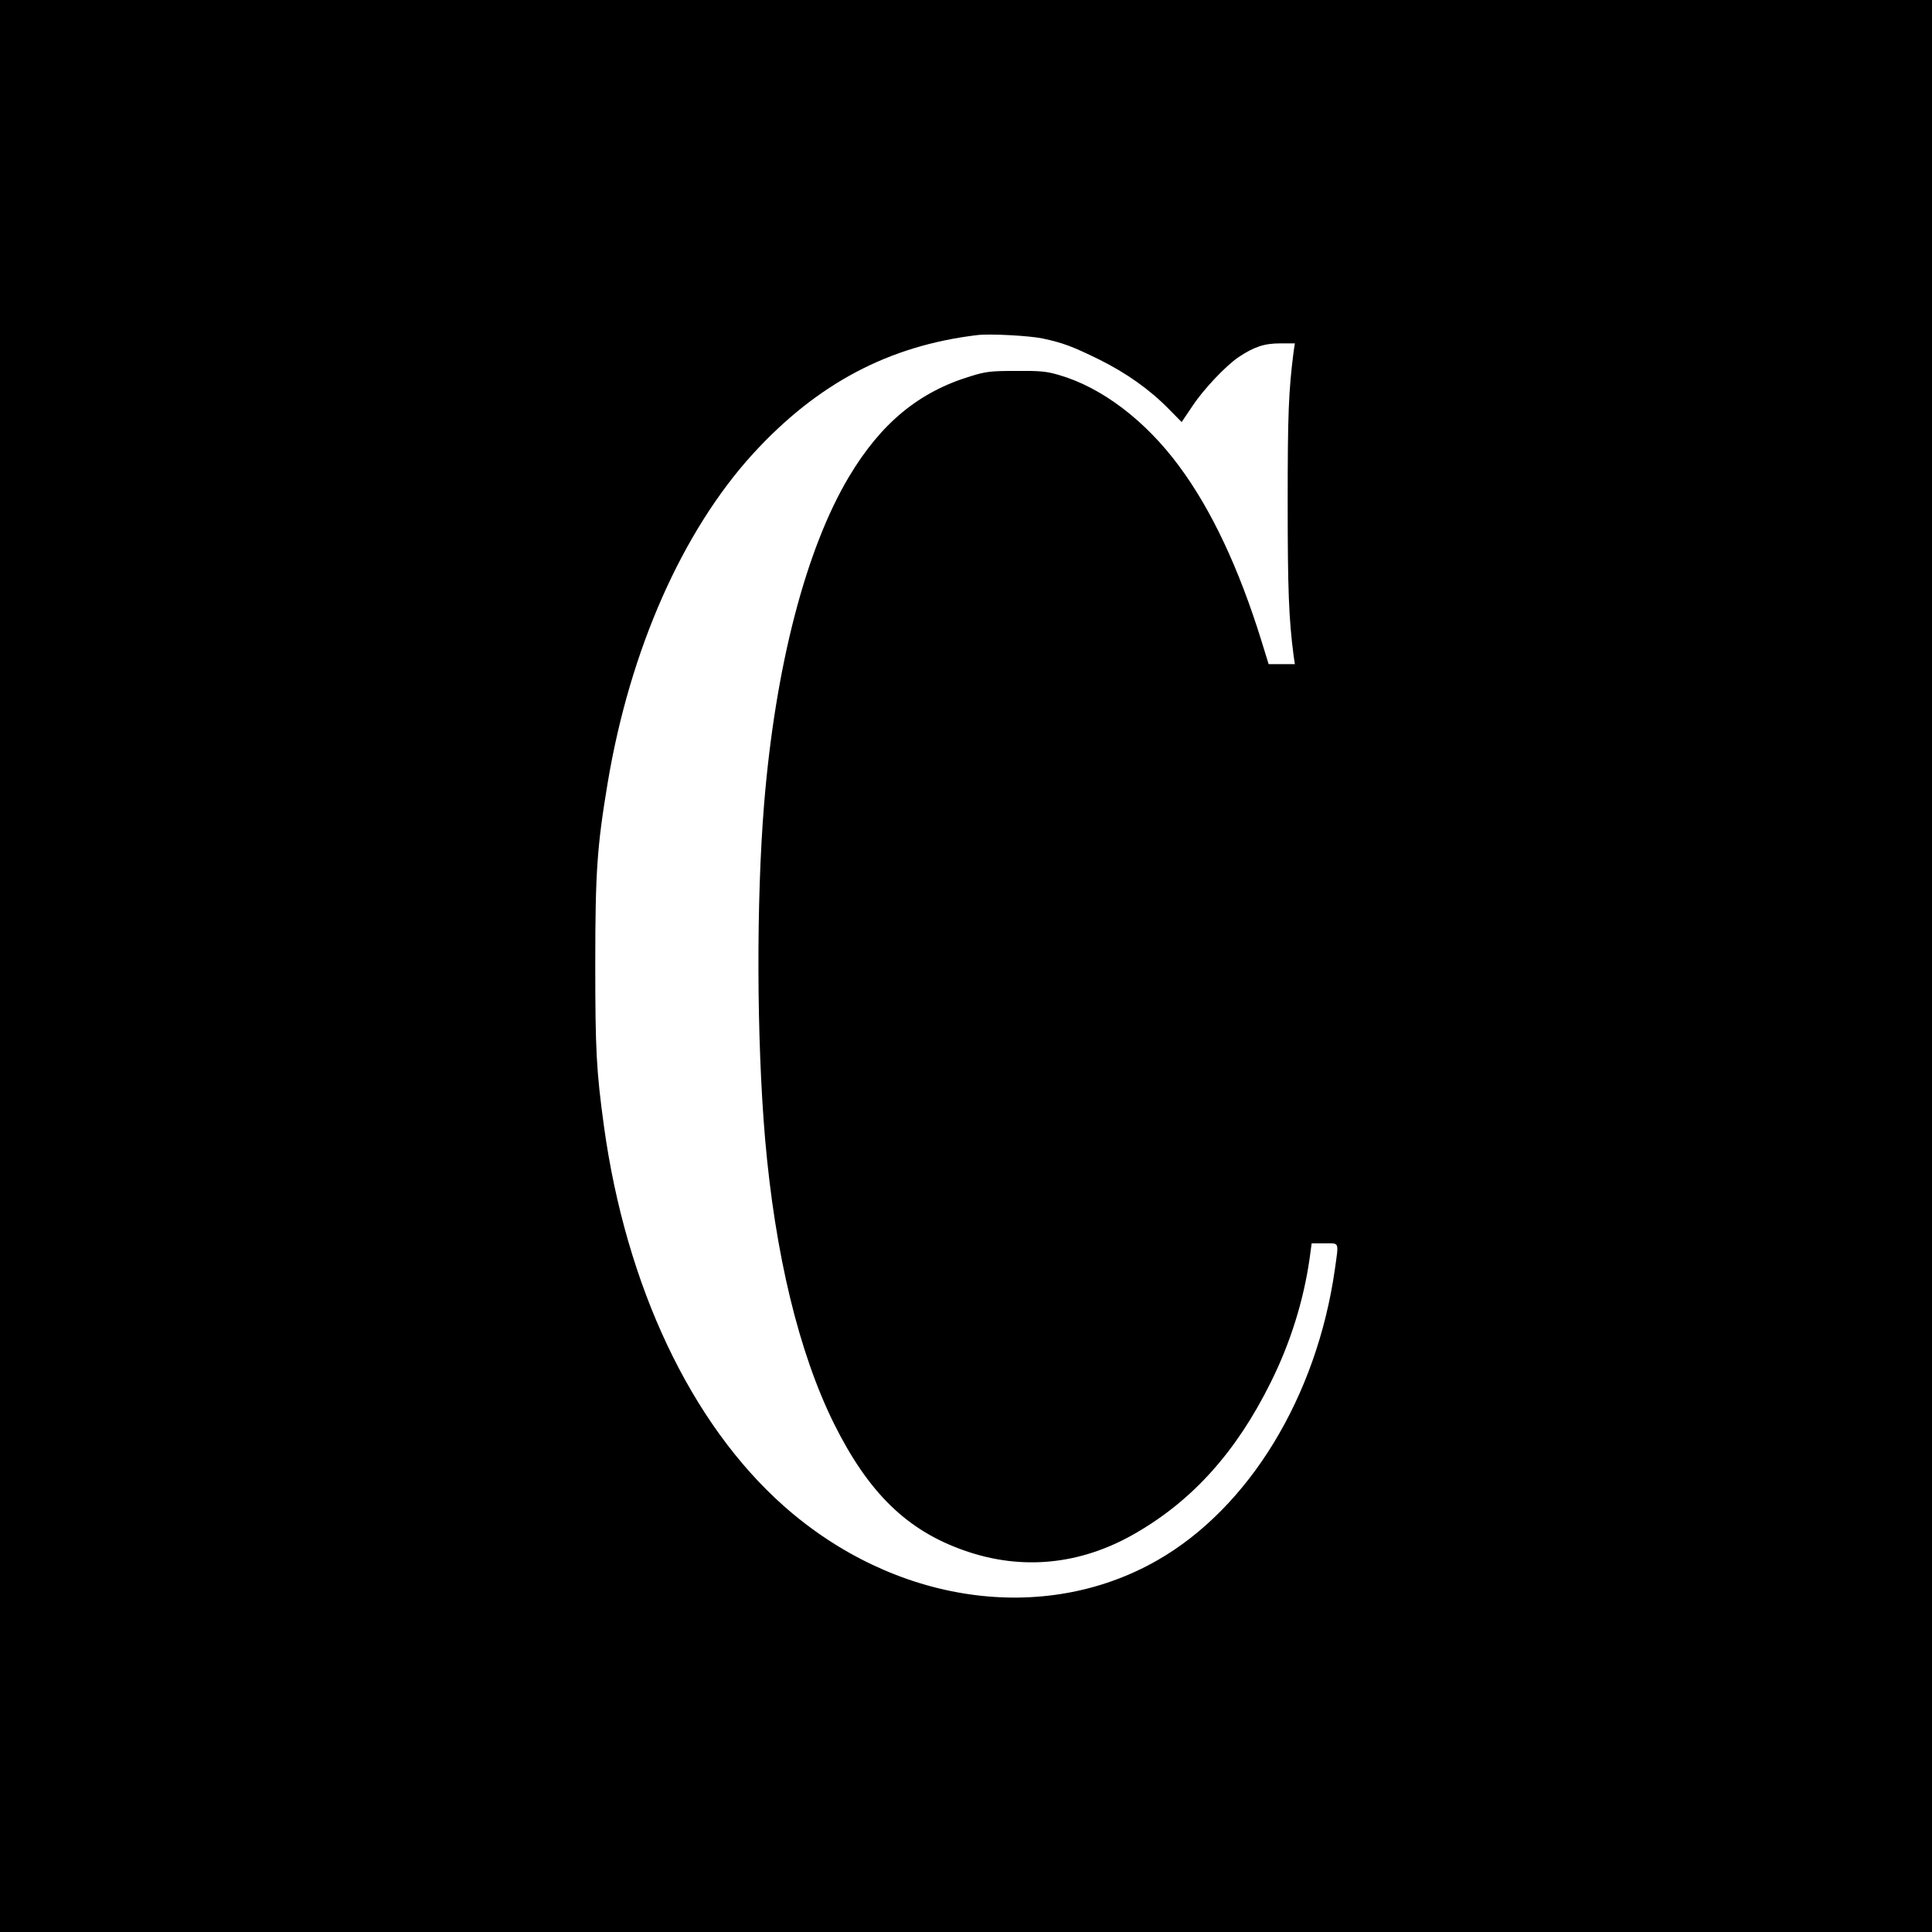 <?xml version="1.0" standalone="no"?>
<!DOCTYPE svg PUBLIC "-//W3C//DTD SVG 20010904//EN"
 "http://www.w3.org/TR/2001/REC-SVG-20010904/DTD/svg10.dtd">
<svg version="1.0" xmlns="http://www.w3.org/2000/svg"
 width="1024pt" height="1024pt" viewBox="0 0 1024 1024"
 preserveAspectRatio="xMidYMid meet">
<g transform="translate(0,1024) scale(0.1,-0.1)"
fill="#000000" stroke="none">
<path d="M0 5120 l0 -5120 5120 0 5120 0 0 5120 0 5120 -5120 0 -5120 0 0
-5120z m5526 3326 c108 -23 158 -42 299 -111 145 -72 268 -159 370 -263 l68
-69 58 86 c59 89 175 211 242 257 82 55 137 74 221 74 l79 0 -7 -47 c-26 -207
-31 -324 -31 -793 0 -466 6 -619 31 -812 l7 -48 -70 0 -69 0 -38 123 c-120
387 -266 697 -437 927 -178 241 -410 417 -635 482 -67 20 -101 23 -229 22
-133 0 -160 -3 -240 -28 -275 -83 -476 -249 -646 -534 -228 -383 -389 -1003
-449 -1732 -42 -516 -40 -1245 5 -1775 53 -612 179 -1134 365 -1510 183 -368
388 -568 694 -674 303 -106 613 -75 900 90 306 175 539 434 721 802 104 208
174 433 206 655 l11 82 69 0 c80 0 75 12 54 -138 -96 -675 -455 -1264 -941
-1542 -605 -346 -1396 -230 -1981 289 -491 436 -835 1164 -952 2012 -40 293
-46 402 -46 859 0 490 10 626 66 962 118 705 396 1333 771 1744 340 371 719
572 1188 628 65 8 275 -3 346 -18z"/>
</g>
</svg>
